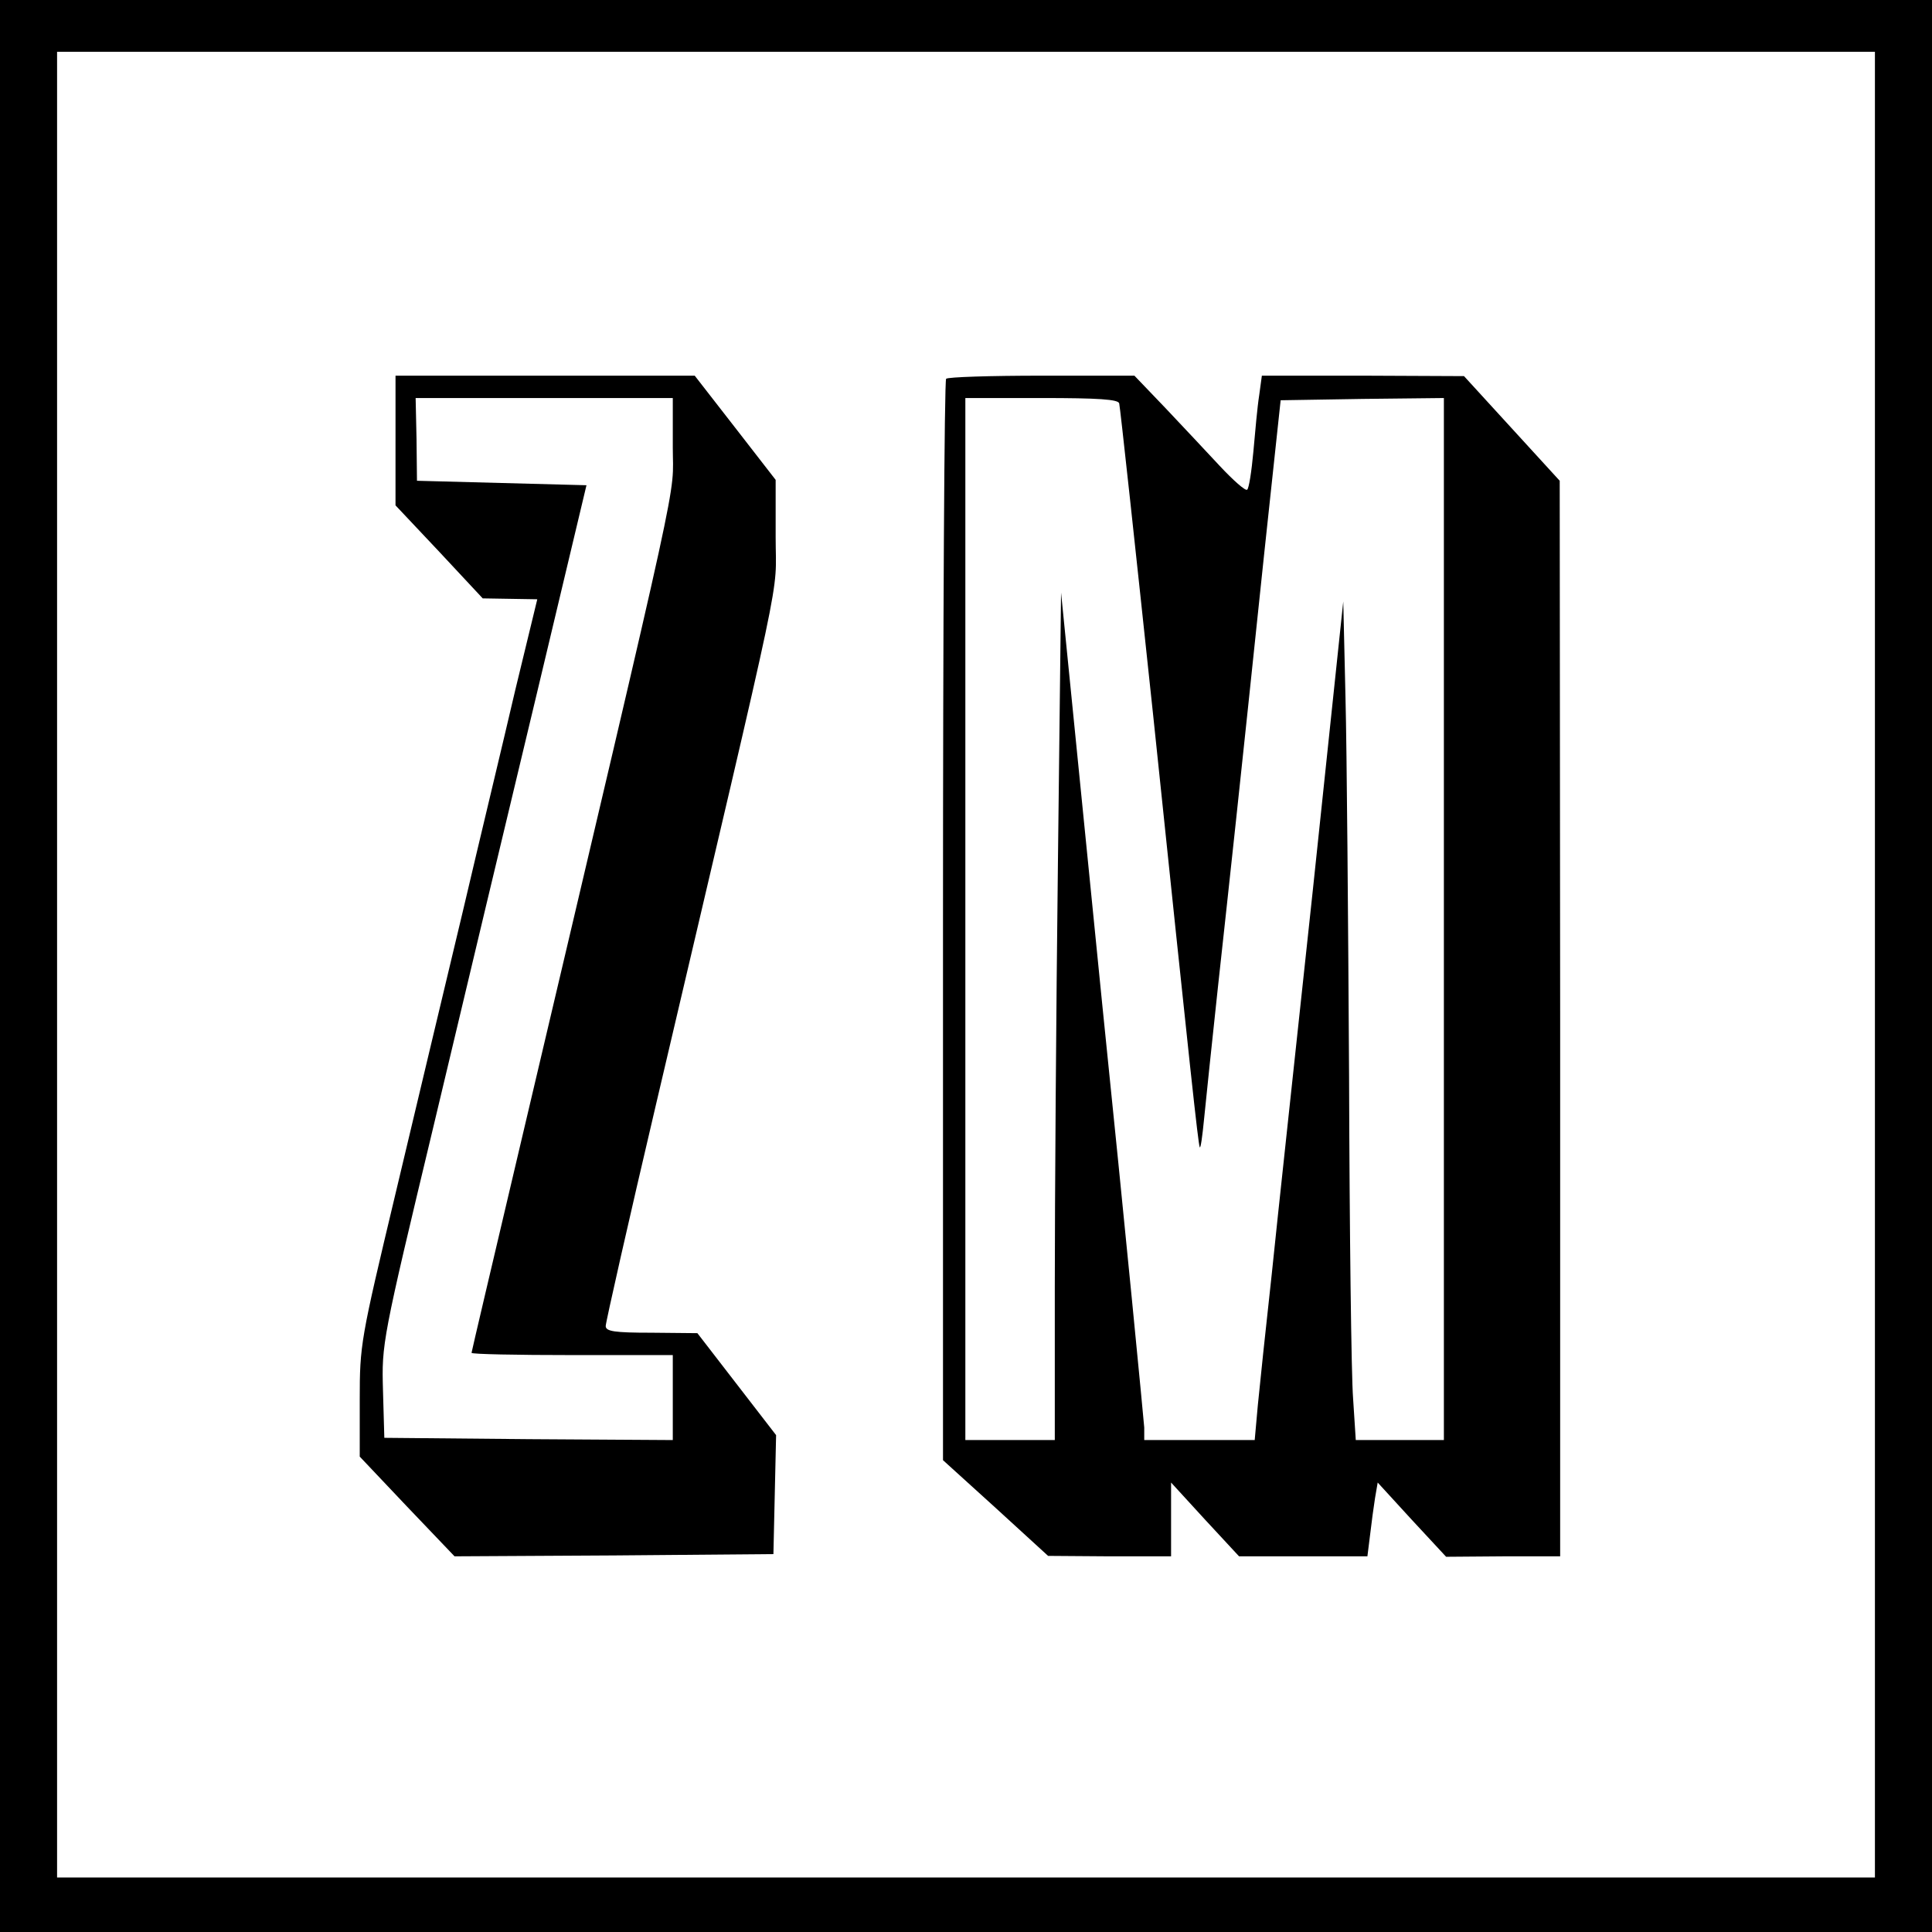 <svg id="edfQyAFVqae1" xmlns="http://www.w3.org/2000/svg" xmlns:xlink="http://www.w3.org/1999/xlink" viewBox="0 0 432 432" shape-rendering="geometricPrecision" text-rendering="geometricPrecision"><g transform="matrix(.1 0 0-.1-118.563 775)"><path d="M680,2700v-2160h2160h2160v2160v2160h-2160-2160v-2160Zm4192.378,3.047v-2041.185h-2032.378-2032.378v2041.185v2041.185h2032.378h2032.378v-2041.185Z" transform="translate(505.628 2890)"/><path d="M2070,6765v-145l98-104l97-104l61-1l61-1-49-202c-26-112-80-336-118-498-39-162-106-445-150-629-78-327-80-337-80-461v-127l106-112l106-111l357,2l356,3l3,133l3,133-88,114-88,114-102,1c-84,0-103,3-103,15c0,8,51,234,114,502c293,1249,266,1119,266,1262v128l-90,116-91,117h-334-335v-145Zm620-15c0-121,30,14-344-1573-58-246-106-450-106-452c0-3,101-5,225-5h225v-95-95l-322,2-323,3-3,106c-3,105-2,111,114,595c64,269,167,701,229,959l112,470-190,5-189,5-1,93-2,92h288h287v-110Z"/><path d="M1407,3813c-4-3-7-549-7-1212v-1206l118-107l117-107l138-1h137v82v83l76-83l76-82h143h144l6,48c3,26,8,63,11,82l6,35l76-83l77-83l128,1h127v1203l-1,1202-107,117-107,117-226,1h-226l-6-44c-4-25-9-81-13-126-4-44-10-83-14-85-4-3-31,21-61,53-29,31-84,90-122,130l-69,72h-207c-114,0-211-3-214-7Zm387-55c2-7,36-321,76-698c85-814,100-952,104-965c2-5,6,24,10,65s18,174,31,295c26,238,47,430,103,965l37,345l183,3l182,2v-1165-1165h-99-98l-6,93c-4,50-8,376-9,722-2,347-5,727-8,845l-5,215-68-645c-38-355-80-742-92-860-13-118-27-250-31-292l-7-78h-123-124v28c-1,15-42,441-94,947l-92,920-7-604c-4-332-7-759-7-948v-343h-100-100v1165v1165h170c128,0,172-3,174-12Z" transform="translate(1894.202 3090)"/></g></svg>
